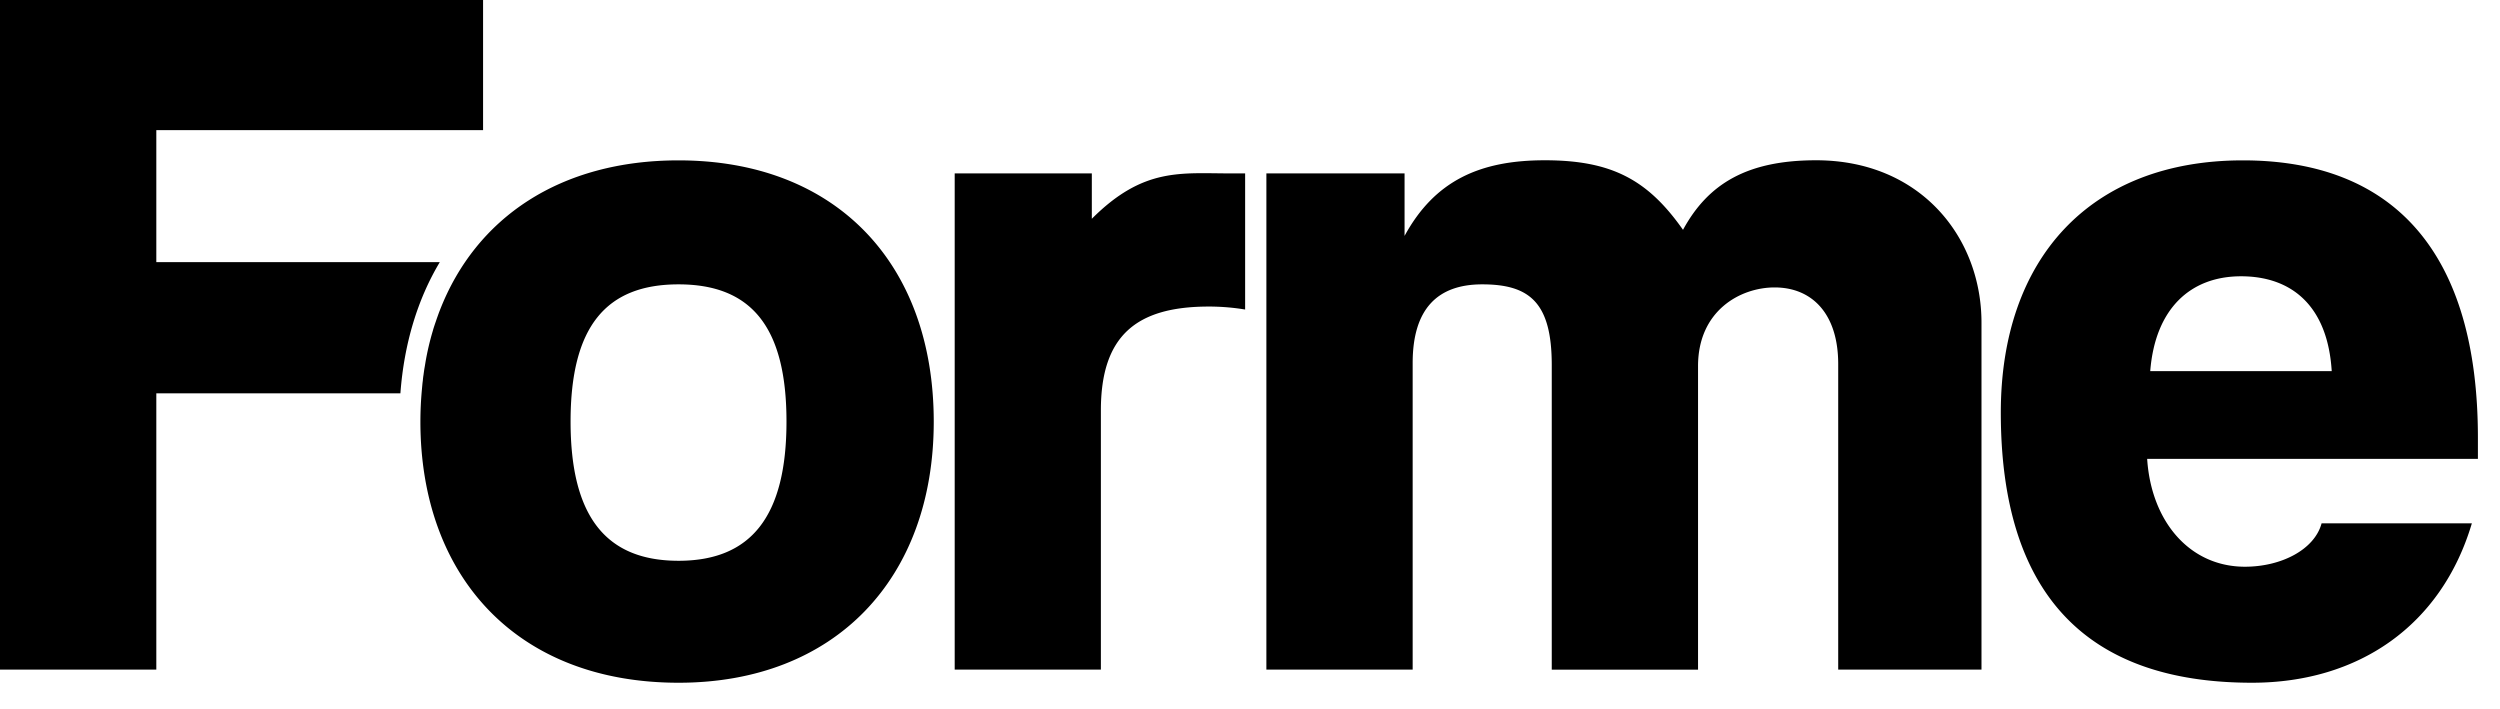 <svg xmlns="http://www.w3.org/2000/svg" width="74" height="21" fill="none"><path fill="#000" d="M28.259 19.821V5.133h4.059v1.343c1.525-1.525 2.627-1.343 4.12-1.343h.418v4.029a6.597 6.597 0 0 0-1.075-.088c-2.15 0-3.195.865-3.195 3.075v7.672h-4.327Zm26.152 0v-9.045c0-1.493-.777-2.268-1.882-2.268-1.015 0-2.267.686-2.267 2.33v8.985h-4.33v-9.018c0-1.85-.656-2.388-2.059-2.388-1.313 0-2.058.716-2.058 2.33v9.074h-4.33V5.133h4.09v1.85c.896-1.644 2.24-2.239 4.15-2.239 1.971 0 3.046.569 4.092 2.059.745-1.373 1.91-2.059 3.94-2.059 3.076 0 4.895 2.268 4.895 4.807v10.27h-4.24Zm9.145-6.238c.12 1.85 1.254 3.192 2.895 3.192 1.076 0 2.059-.507 2.268-1.284h4.448c-.896 3.016-3.344 4.718-6.509 4.718-4.957 0-7.434-2.686-7.434-7.999 0-4.538 2.627-7.463 7.165-7.463 4.51 0 6.957 2.777 6.957 8.208v.628h-9.79Zm5.463-2.598c-.12-1.94-1.193-2.807-2.685-2.807-1.494 0-2.54.954-2.687 2.807h5.372ZM20.084 4.747c-3.49 0-6 1.686-7.069 4.45-.034.085-.064.174-.096.263l-.013.04c-.03.085-.06.175-.087.263-.002.008-.002.013-.005.021a7.927 7.927 0 0 0-.22.938c-.01.064-.02.126-.032.19-.01.062-.018.124-.026.185-.01.058-.016.116-.021.175-.012.08-.017.161-.025.241-.03.32-.046.643-.046.965 0 4.568 2.836 7.731 7.643 7.731 4.627 0 7.552-3.074 7.552-7.731-.003-4.686-2.898-7.731-7.555-7.731Zm0 11.852c-2.15 0-3.195-1.314-3.195-4.121 0-2.807 1.046-4.061 3.195-4.061 2.15 0 3.196 1.254 3.196 4.06 0 2.808-1.046 4.122-3.196 4.122ZM13.015 7.76H4.627V3.852h9.672V0H0v19.821h4.627v-8.179h7.225c.11-1.48.512-2.788 1.163-3.878V7.76Z"/></svg>